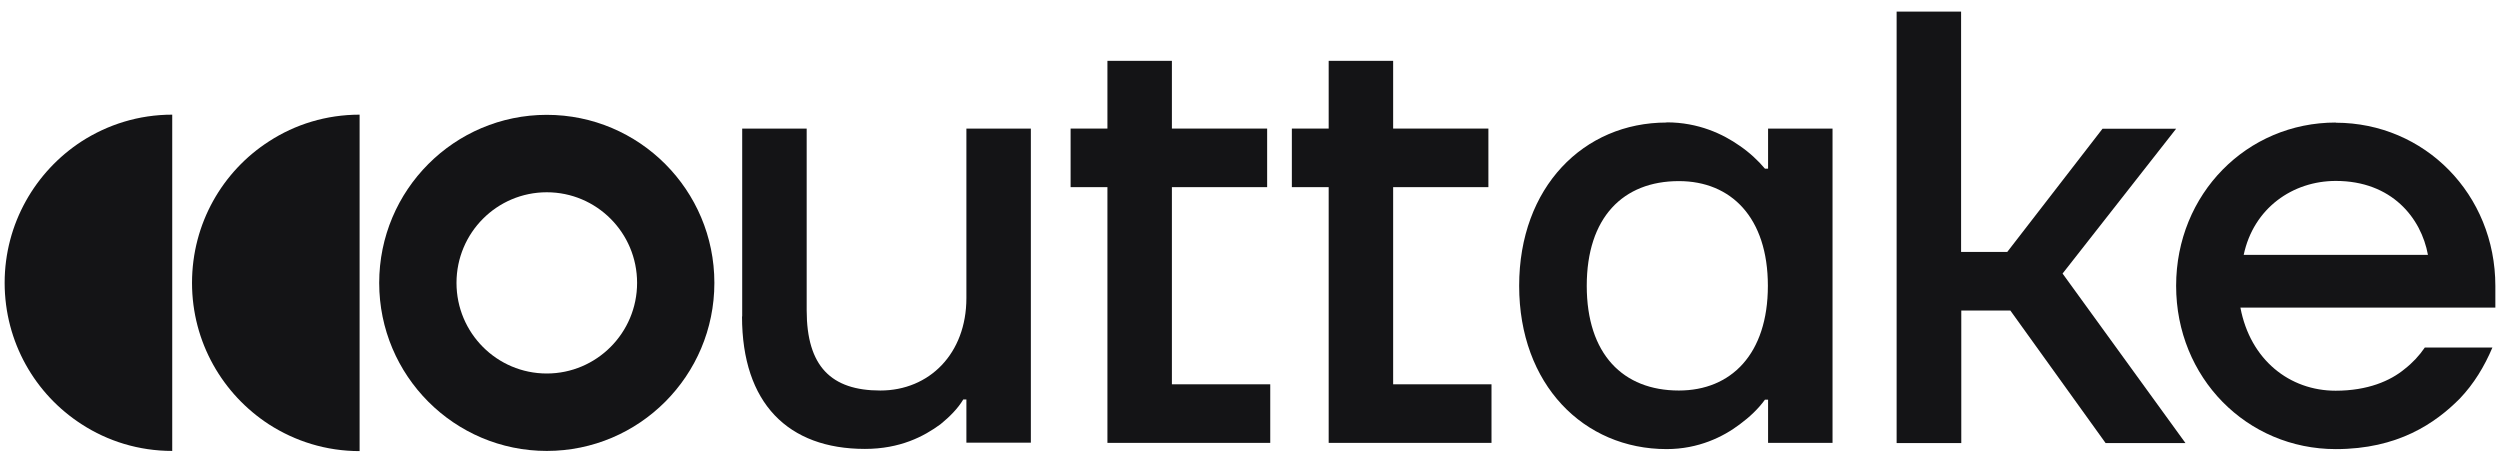 <?xml version="1.0" encoding="UTF-8"?><svg width="140" height="26" viewBox="0 0 140 26" fill="none" xmlns="http://www.w3.org/2000/svg">
<path d="M20.138 25.262C18.261 25.262 16.528 24.709 15.061 23.765C12.476 22.084 10.753 19.173 10.753 15.841C10.753 12.51 12.466 9.588 15.061 7.918C16.528 6.964 18.271 6.421 20.138 6.421V25.262Z" fill="#141416"/>
<path d="M9.645 25.252C7.778 25.252 6.035 24.709 4.568 23.755C1.974 22.085 0.262 19.166 0.26 15.836C0.262 12.517 1.985 9.598 4.568 7.918C6.035 6.975 7.768 6.421 9.645 6.421V25.252Z" fill="#141416"/>
<path fill-rule="evenodd" clip-rule="evenodd" d="M30.62 6.431C35.8 6.431 40.005 10.644 40.005 15.842C40.005 21.039 35.8 25.252 30.62 25.252C25.441 25.252 21.235 21.039 21.235 15.842C21.235 10.644 25.441 6.431 30.62 6.431ZM30.62 10.767C27.83 10.767 25.564 13.033 25.564 15.842C25.564 18.65 27.83 20.916 30.62 20.916C33.41 20.916 35.677 18.64 35.677 15.842C35.677 13.033 33.41 10.767 30.62 10.767Z" fill="#141416"/>
<path fill-rule="evenodd" clip-rule="evenodd" d="M130.796 6.872C135.781 6.872 139.74 10.88 139.74 16.016V17.226H125.463C126.016 20.157 128.222 21.88 130.796 21.88C132.591 21.88 133.863 21.326 134.653 20.67C135.104 20.321 135.483 19.911 135.791 19.46H139.576C139.124 20.526 138.54 21.49 137.75 22.32C136.376 23.704 134.283 25.15 130.806 25.15C125.822 25.15 121.863 21.152 121.863 16.006C121.863 10.86 125.822 6.862 130.806 6.862L130.796 6.872ZM130.806 10.132C128.396 10.132 126.201 11.649 125.647 14.273H135.965C135.586 12.203 133.935 10.132 130.806 10.132Z" fill="#141416"/>
<path fill-rule="evenodd" clip-rule="evenodd" d="M93.329 6.852C95.114 6.852 96.489 7.508 97.422 8.164C97.976 8.543 98.458 8.994 98.837 9.445H99.012V7.2H102.622V24.801H99.012V22.382H98.837C98.458 22.904 97.976 23.356 97.422 23.766C96.499 24.463 95.114 25.149 93.329 25.149C88.683 25.149 85.073 21.531 85.073 16.006C85.073 10.481 88.683 6.862 93.329 6.862V6.852ZM94.017 10.142C90.888 10.142 88.858 12.182 88.858 16.006C88.858 19.829 90.888 21.869 94.017 21.869C96.94 21.869 99.001 19.829 99.001 16.006C99.001 12.182 96.94 10.142 94.017 10.142Z" fill="#141416"/>
<path d="M45.174 17.379C45.174 20.516 46.548 21.869 49.297 21.869C52.046 21.869 54.118 19.798 54.118 16.692V7.2H57.728V24.791H54.118V22.371H53.943C53.636 22.884 53.184 23.335 52.671 23.755C51.738 24.442 50.405 25.139 48.435 25.139C44.138 25.139 41.553 22.587 41.553 17.718L41.563 17.728V7.2H45.174V17.379Z" fill="#141416"/>
<path d="M109.821 14.109H112.406L117.74 7.21H121.863L115.504 15.319L122.386 24.811H117.914L112.58 17.39H109.832V24.811H106.221L106.211 24.801V0.65H109.821V14.109Z" fill="#141416"/>
<path d="M65.626 7.2H70.96V10.48H65.626V21.521H71.134V24.801H62.016V10.48H59.954V7.2H62.016V3.407H65.626V7.2Z" fill="#141416"/>
<path d="M78.016 7.2H83.35V10.48H78.016V21.521H83.524V24.801H74.406V10.48H72.344V7.2H74.406V3.407H78.016V7.2Z" fill="#141416"/>
</svg>
